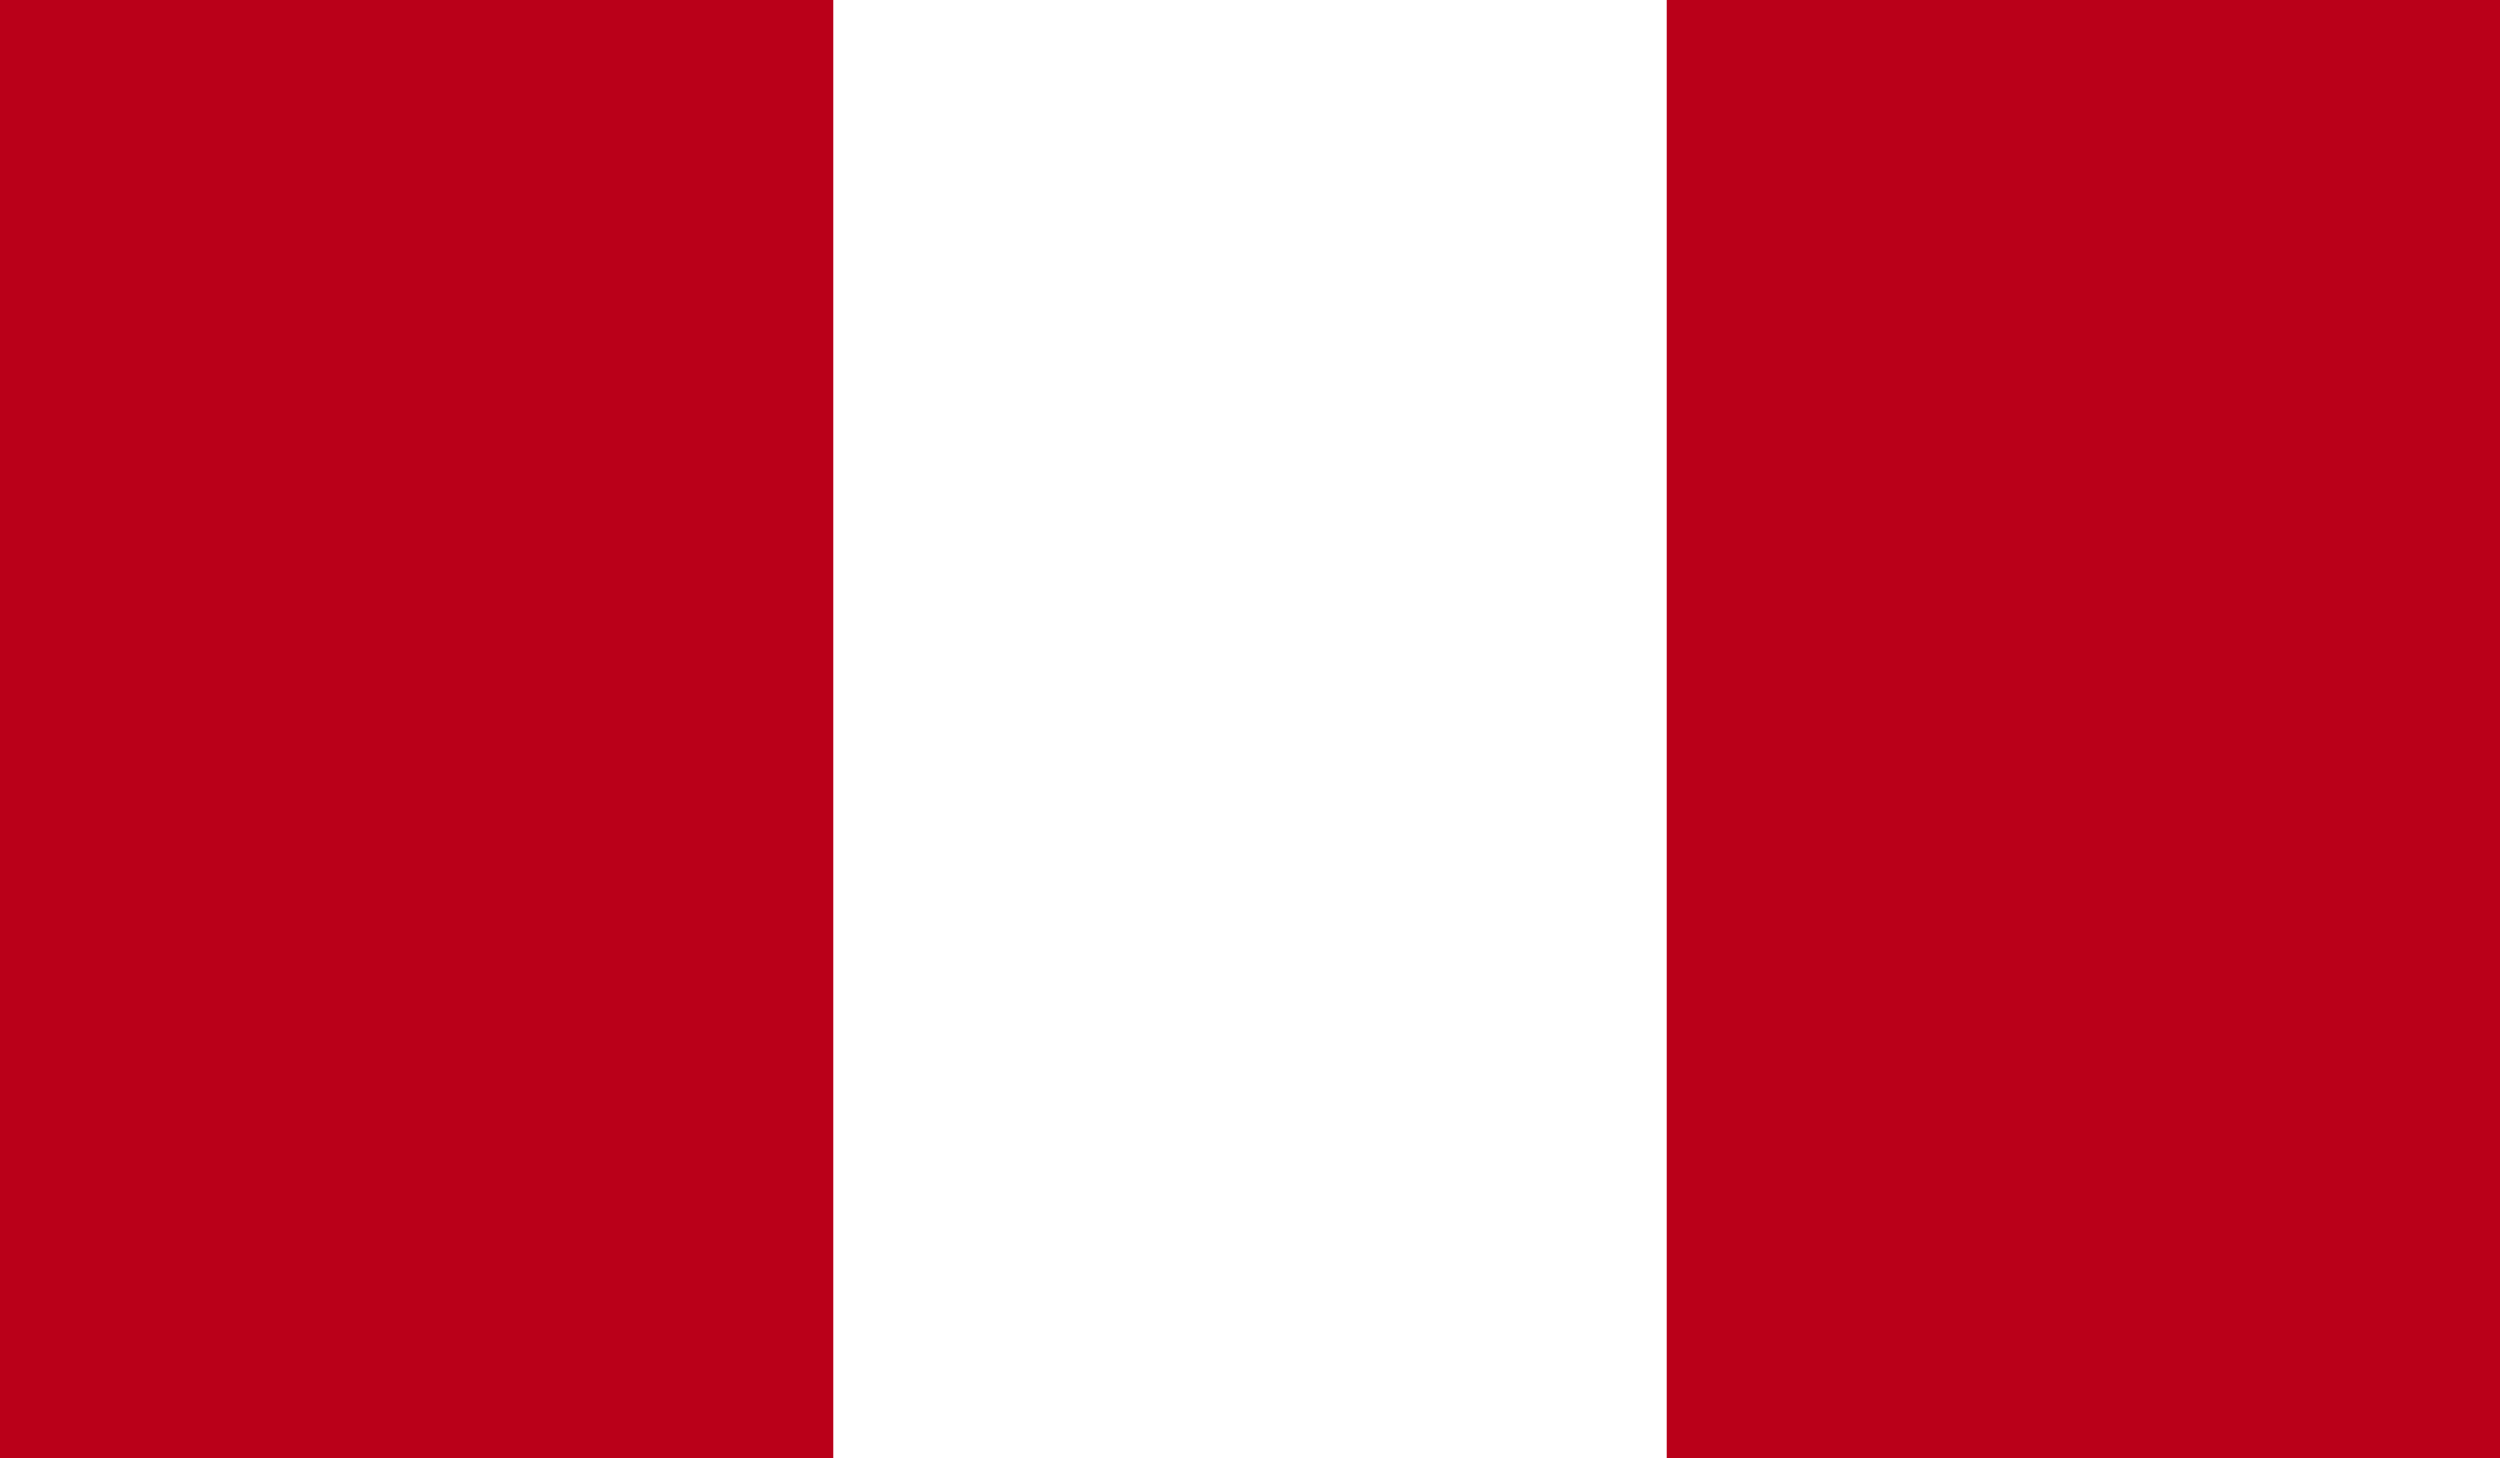 <?xml version="1.0" encoding="UTF-8"?>
<svg xmlns="http://www.w3.org/2000/svg" id="Laag_1" data-name="Laag 1" viewBox="0 0 165.37 96.46">
  <defs>
    <style>
      .cls-1 {
        fill: #fff;
      }

      .cls-2 {
        fill: #ba0019;
      }
    </style>
  </defs>
  <path class="cls-2" d="M0,96.46h165.37V0H0v96.46Z"></path>
  <path class="cls-1" d="M55.12,96.46h55.13V0h-55.13v96.46Z"></path>
</svg>
